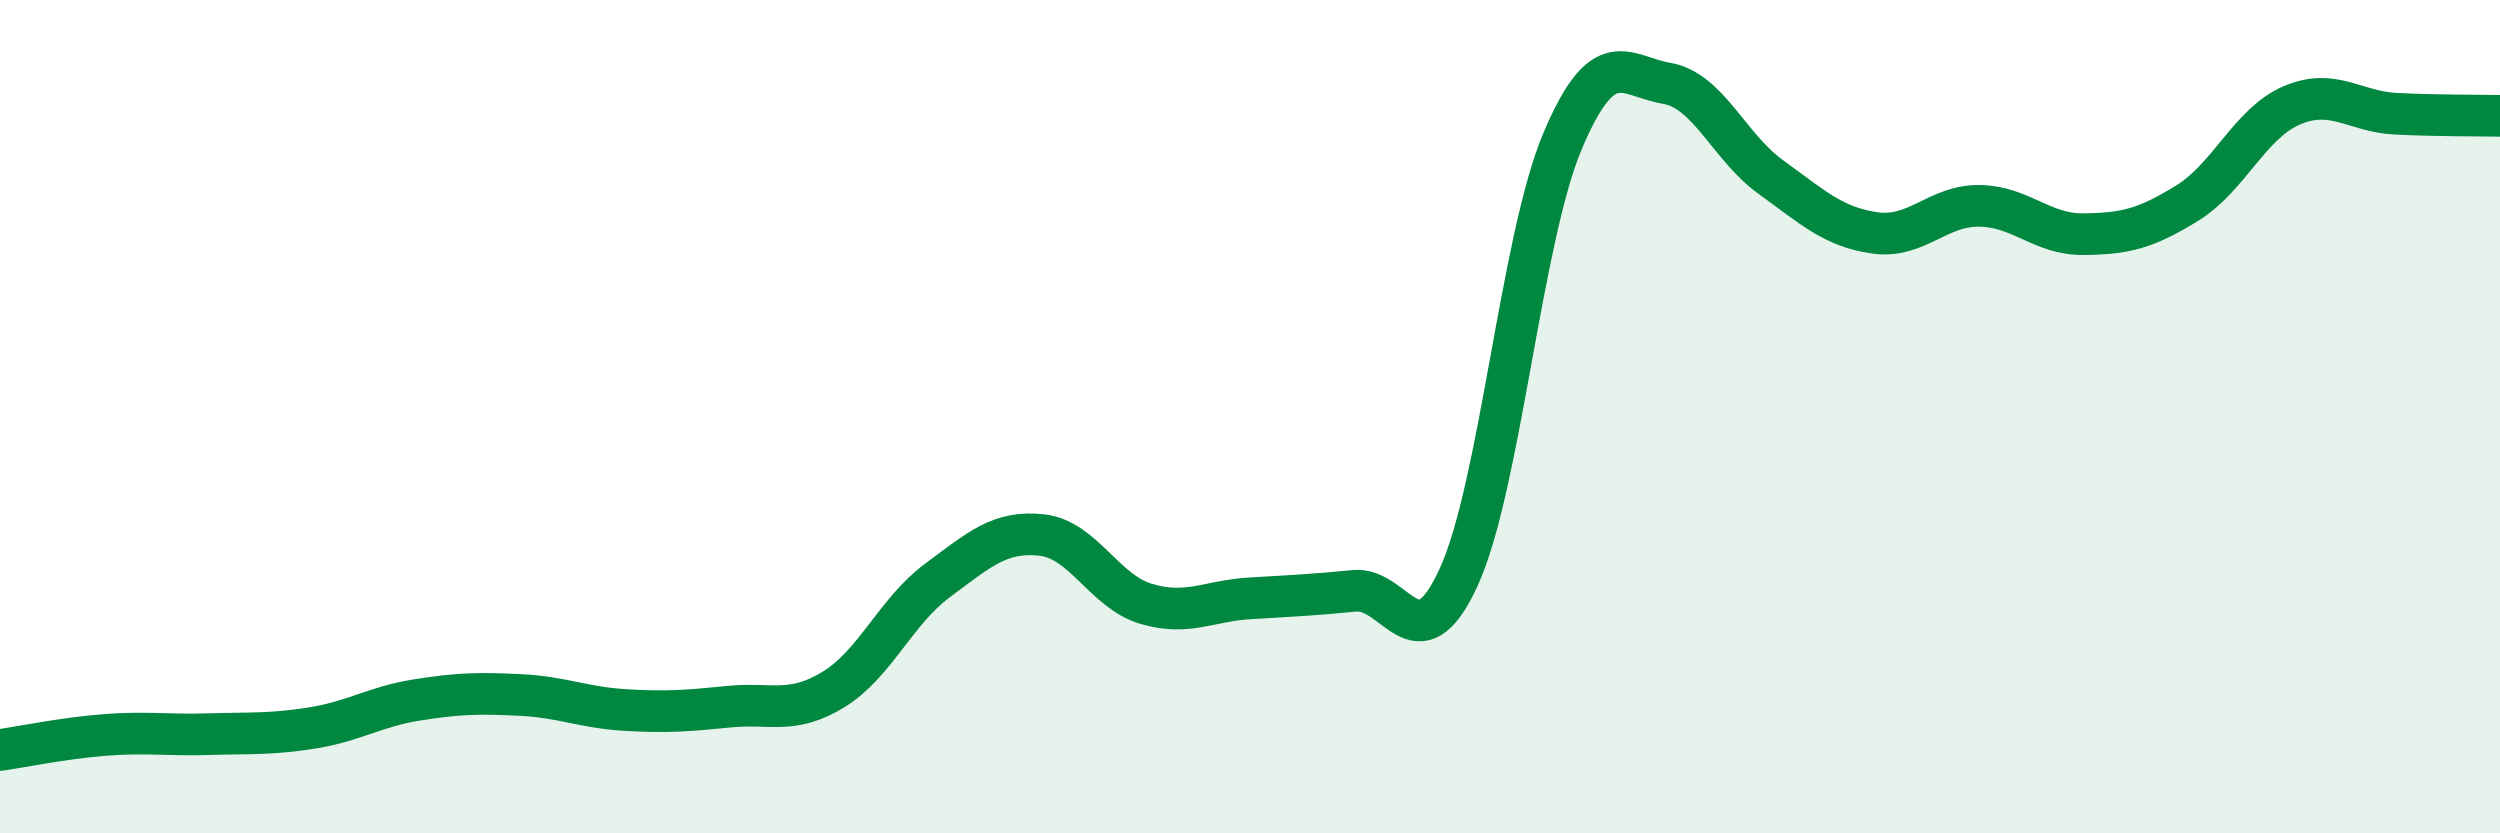 
    <svg width="60" height="20" viewBox="0 0 60 20" xmlns="http://www.w3.org/2000/svg">
      <path
        d="M 0,18 C 0.5,17.93 1.5,17.72 2.5,17.64 C 3.5,17.56 4,17.65 5,17.62 C 6,17.59 6.5,17.63 7.5,17.47 C 8.5,17.31 9,16.96 10,16.8 C 11,16.64 11.5,16.63 12.5,16.68 C 13.5,16.73 14,16.98 15,17.04 C 16,17.1 16.5,17.06 17.5,16.96 C 18.5,16.86 19,17.16 20,16.55 C 21,15.94 21.5,14.67 22.5,13.93 C 23.5,13.19 24,12.73 25,12.84 C 26,12.95 26.5,14.19 27.5,14.49 C 28.5,14.79 29,14.42 30,14.36 C 31,14.3 31.5,14.28 32.5,14.18 C 33.5,14.08 34,16.03 35,13.87 C 36,11.71 36.5,5.76 37.5,3.39 C 38.5,1.02 39,1.83 40,2 C 41,2.17 41.5,3.53 42.5,4.25 C 43.5,4.97 44,5.45 45,5.59 C 46,5.73 46.5,4.93 47.5,4.94 C 48.5,4.95 49,5.63 50,5.62 C 51,5.61 51.5,5.49 52.5,4.87 C 53.5,4.25 54,2.96 55,2.53 C 56,2.1 56.5,2.68 57.5,2.73 C 58.5,2.78 59.5,2.77 60,2.78L60 20L0 20Z"
        fill="#008740"
        opacity="0.1"
        stroke-linecap="round"
        stroke-linejoin="round"
      />
      <path
        d="M 0,18 C 0.5,17.93 1.5,17.72 2.5,17.64 C 3.5,17.56 4,17.65 5,17.62 C 6,17.59 6.5,17.63 7.5,17.47 C 8.5,17.31 9,16.96 10,16.8 C 11,16.64 11.5,16.63 12.5,16.68 C 13.5,16.73 14,16.98 15,17.04 C 16,17.1 16.5,17.06 17.5,16.96 C 18.5,16.86 19,17.16 20,16.55 C 21,15.94 21.5,14.67 22.5,13.93 C 23.5,13.19 24,12.73 25,12.84 C 26,12.95 26.5,14.19 27.5,14.49 C 28.5,14.79 29,14.42 30,14.36 C 31,14.3 31.5,14.28 32.5,14.18 C 33.5,14.08 34,16.03 35,13.87 C 36,11.71 36.5,5.76 37.5,3.39 C 38.5,1.02 39,1.83 40,2 C 41,2.17 41.5,3.53 42.5,4.25 C 43.5,4.97 44,5.45 45,5.59 C 46,5.73 46.5,4.93 47.5,4.94 C 48.5,4.95 49,5.63 50,5.62 C 51,5.61 51.5,5.49 52.5,4.87 C 53.5,4.25 54,2.96 55,2.53 C 56,2.1 56.5,2.68 57.5,2.73 C 58.5,2.78 59.5,2.77 60,2.78"
        stroke="#008740"
        stroke-width="1"
        fill="none"
        stroke-linecap="round"
        stroke-linejoin="round"
      />
    </svg>
  